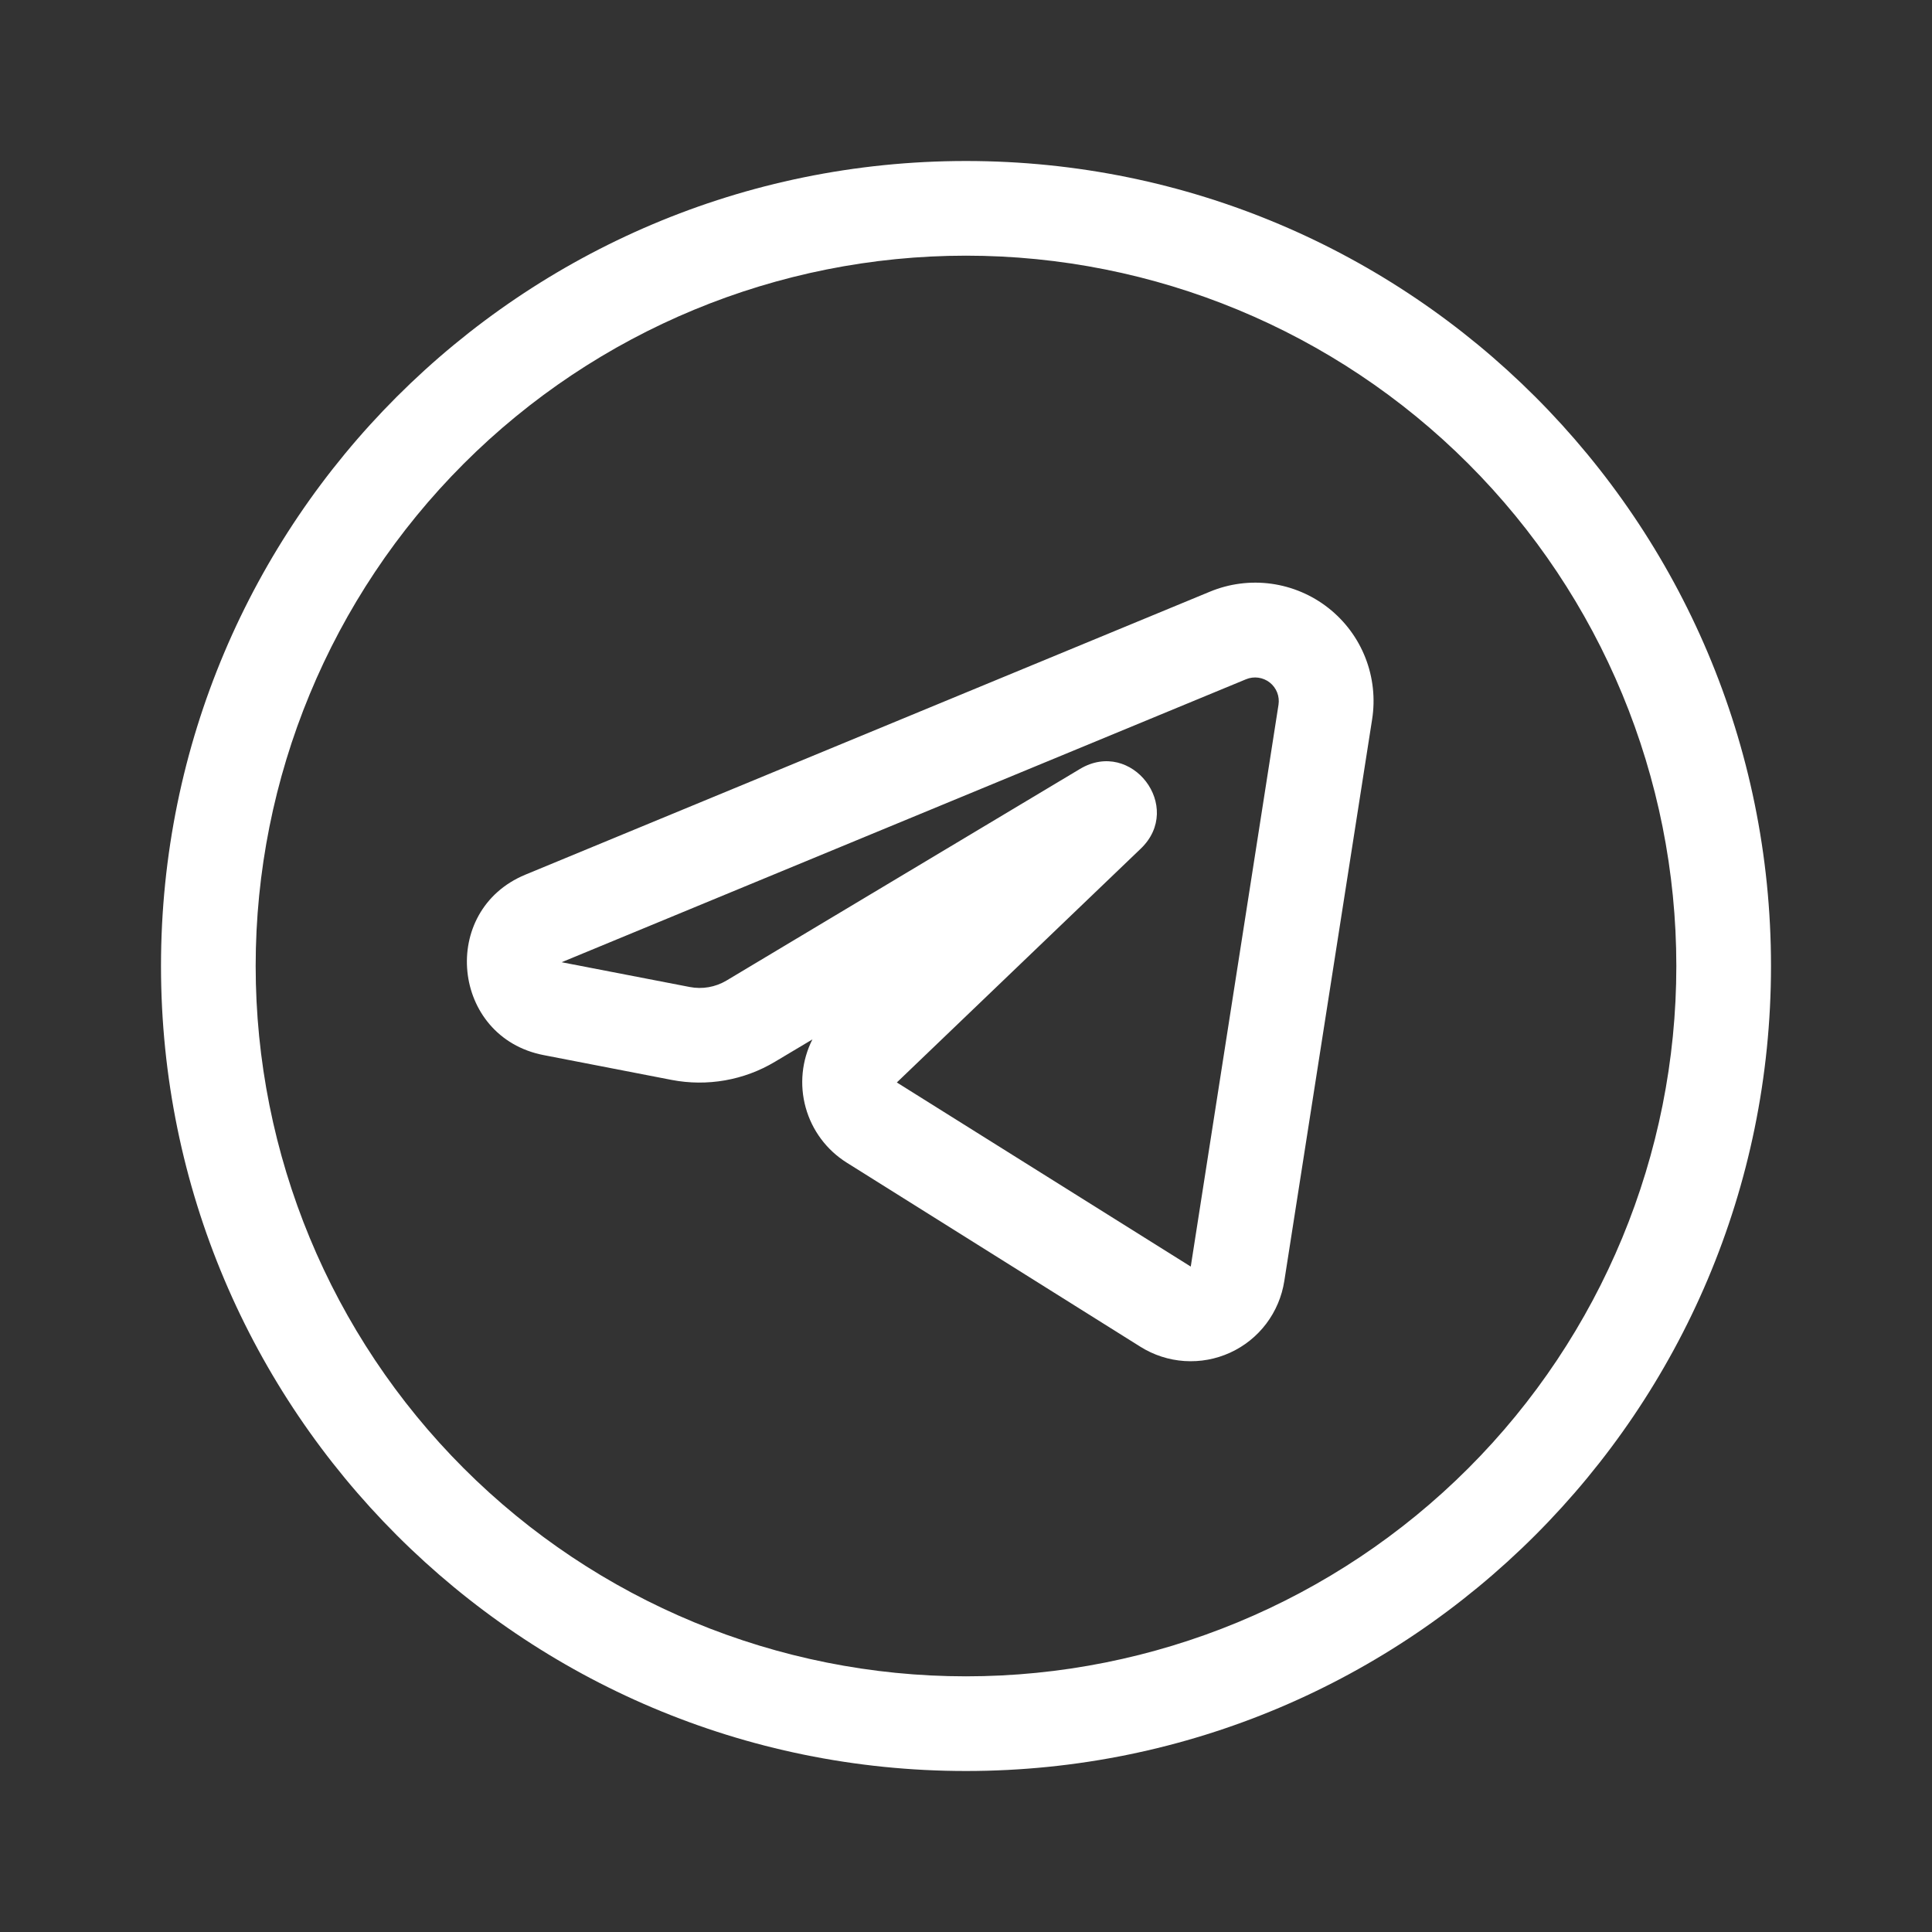 <?xml version="1.0" encoding="UTF-8"?> <svg xmlns="http://www.w3.org/2000/svg" width="60" height="60" viewBox="0 0 60 60" fill="none"><rect x="0" y="0" width="60" height="60" fill="#333333" stroke="none"/><path fill-rule="evenodd" clip-rule="evenodd" d="M42.612 22.343C42.714 21.697 42.642 21.037 42.404 20.429C42.166 19.82 41.769 19.287 41.256 18.883C40.743 18.479 40.132 18.219 39.484 18.129C38.837 18.04 38.178 18.125 37.575 18.375L16.317 27.163C13.623 28.277 14.018 32.212 16.883 32.767L20.86 33.538C21.962 33.75 23.108 33.55 24.07 32.972L25.23 32.28C24.899 32.935 24.825 33.691 25.022 34.398C25.218 35.105 25.671 35.714 26.293 36.105L35.417 41.825C35.83 42.084 36.3 42.236 36.786 42.268C37.272 42.3 37.758 42.211 38.201 42.009C38.644 41.807 39.03 41.498 39.324 41.109C39.617 40.721 39.81 40.266 39.885 39.785L42.612 22.343ZM27.852 33.617L35.428 26.355C36.778 25.062 35.142 22.922 33.54 23.88L22.56 30.453C22.217 30.657 21.812 30.728 21.42 30.652L17.442 29.883L38.697 21.095C38.818 21.045 38.95 21.028 39.079 21.046C39.208 21.064 39.331 21.116 39.433 21.196C39.536 21.277 39.615 21.384 39.663 21.505C39.711 21.627 39.725 21.759 39.705 21.887L36.98 39.335L27.852 33.617Z" fill="white"></path><path fill-rule="evenodd" clip-rule="evenodd" d="M30 5C16.192 5 5 16.192 5 30C5 43.807 16.192 55 30 55C43.807 55 55 43.807 55 30C55 16.192 43.807 5 30 5ZM7.94 30C7.94 24.149 10.264 18.538 14.401 14.401C18.538 10.264 24.149 7.94 30 7.94C35.851 7.94 41.462 10.264 45.599 14.401C49.736 18.538 52.06 24.149 52.06 30C52.06 35.851 49.736 41.462 45.599 45.599C41.462 49.736 35.851 52.06 30 52.06C24.149 52.06 18.538 49.736 14.401 45.599C10.264 41.462 7.94 35.851 7.94 30Z" fill="white"></path></svg> 